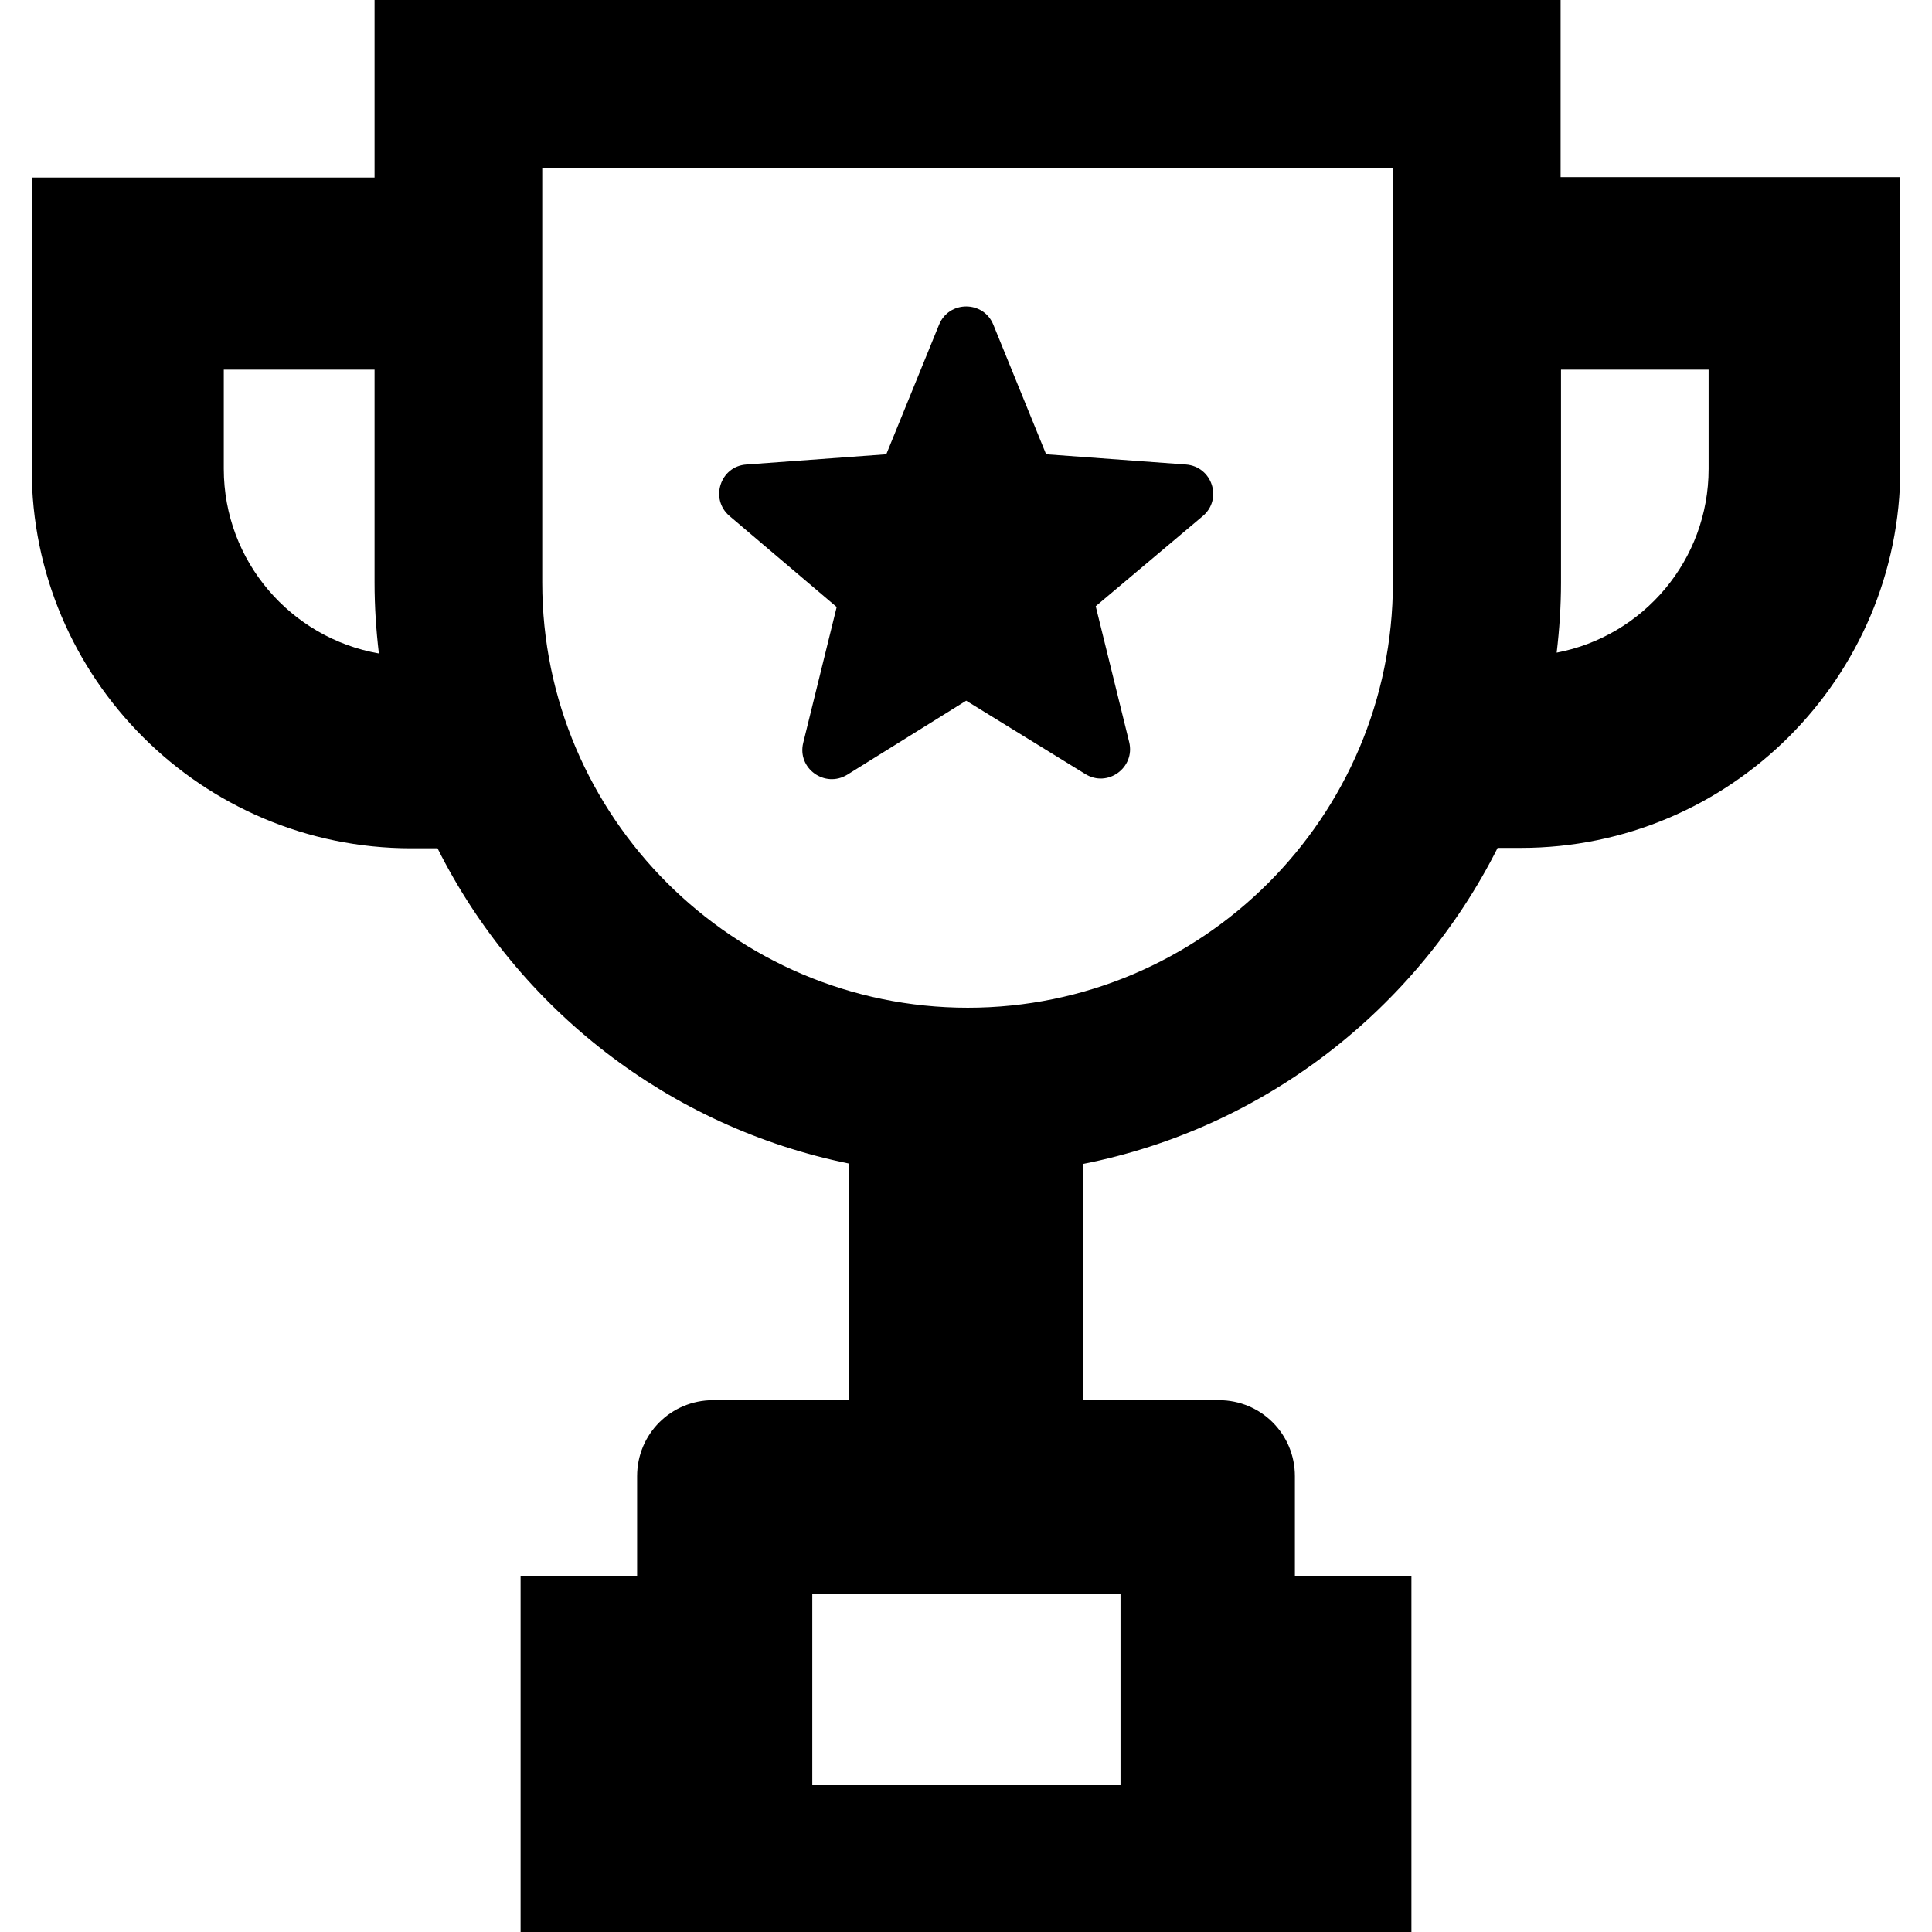 <?xml version="1.0" encoding="iso-8859-1"?>
<!-- Uploaded to: SVG Repo, www.svgrepo.com, Generator: SVG Repo Mixer Tools -->
<svg fill="#000000" height="800px" width="800px" version="1.1" id="Capa_1" xmlns="http://www.w3.org/2000/svg" xmlns:xlink="http://www.w3.org/1999/xlink" 
	 viewBox="0 0 490.8 490.8" xml:space="preserve">
<g>
	<path d="M396.55,0H95.15v45.1H8.05v74c0,53.2,43.3,96.4,96.4,96.4h6.7c20.4,40.7,58.7,70.8,104.6,80.1v60.1h-34.6
		c-10.7,0-19.3,8.6-19.3,19.3v25.3h-29.6v90.5h226.3v-90.5h-29.6V375c0-10.7-8.6-19.3-19.3-19.3h-34.6v-60
		c46.2-9.1,84.8-39.4,105.4-80.3h5.9c53.2,0,96.4-43.3,96.4-96.4V45h-86.3V0H396.55z M56.85,119.1V93.9h38.3V148
		c0,6.1,0.4,12.1,1.1,18C73.95,162.1,56.85,142.6,56.85,119.1z M284.65,405v48.5h-78.3V405H284.65z M353.85,148
		c0,59.6-48.5,108-108,108s-108.1-48.5-108.1-108V42.7h216.1V148z M434.05,93.9v25.2c0,23.2-16.6,42.5-38.6,46.7
		c0.7-5.9,1.1-11.8,1.1-17.8V93.9H434.05z M185.35,131.1c-5.1-4.3-2.4-12.7,4.3-13.1l35.5-2.6l13.4-32.9c2.5-6.2,11.3-6.2,13.8,0
		l13.4,32.9l35.5,2.6c6.7,0.5,9.4,8.8,4.3,13.1l-27.2,22.9l8.5,34.5c1.6,6.5-5.5,11.7-11.2,8.1l-30.2-18.6l-30.2,18.8
		c-5.7,3.5-12.8-1.6-11.2-8.1l8.5-34.5L185.35,131.1z"/>
</g>
</svg>